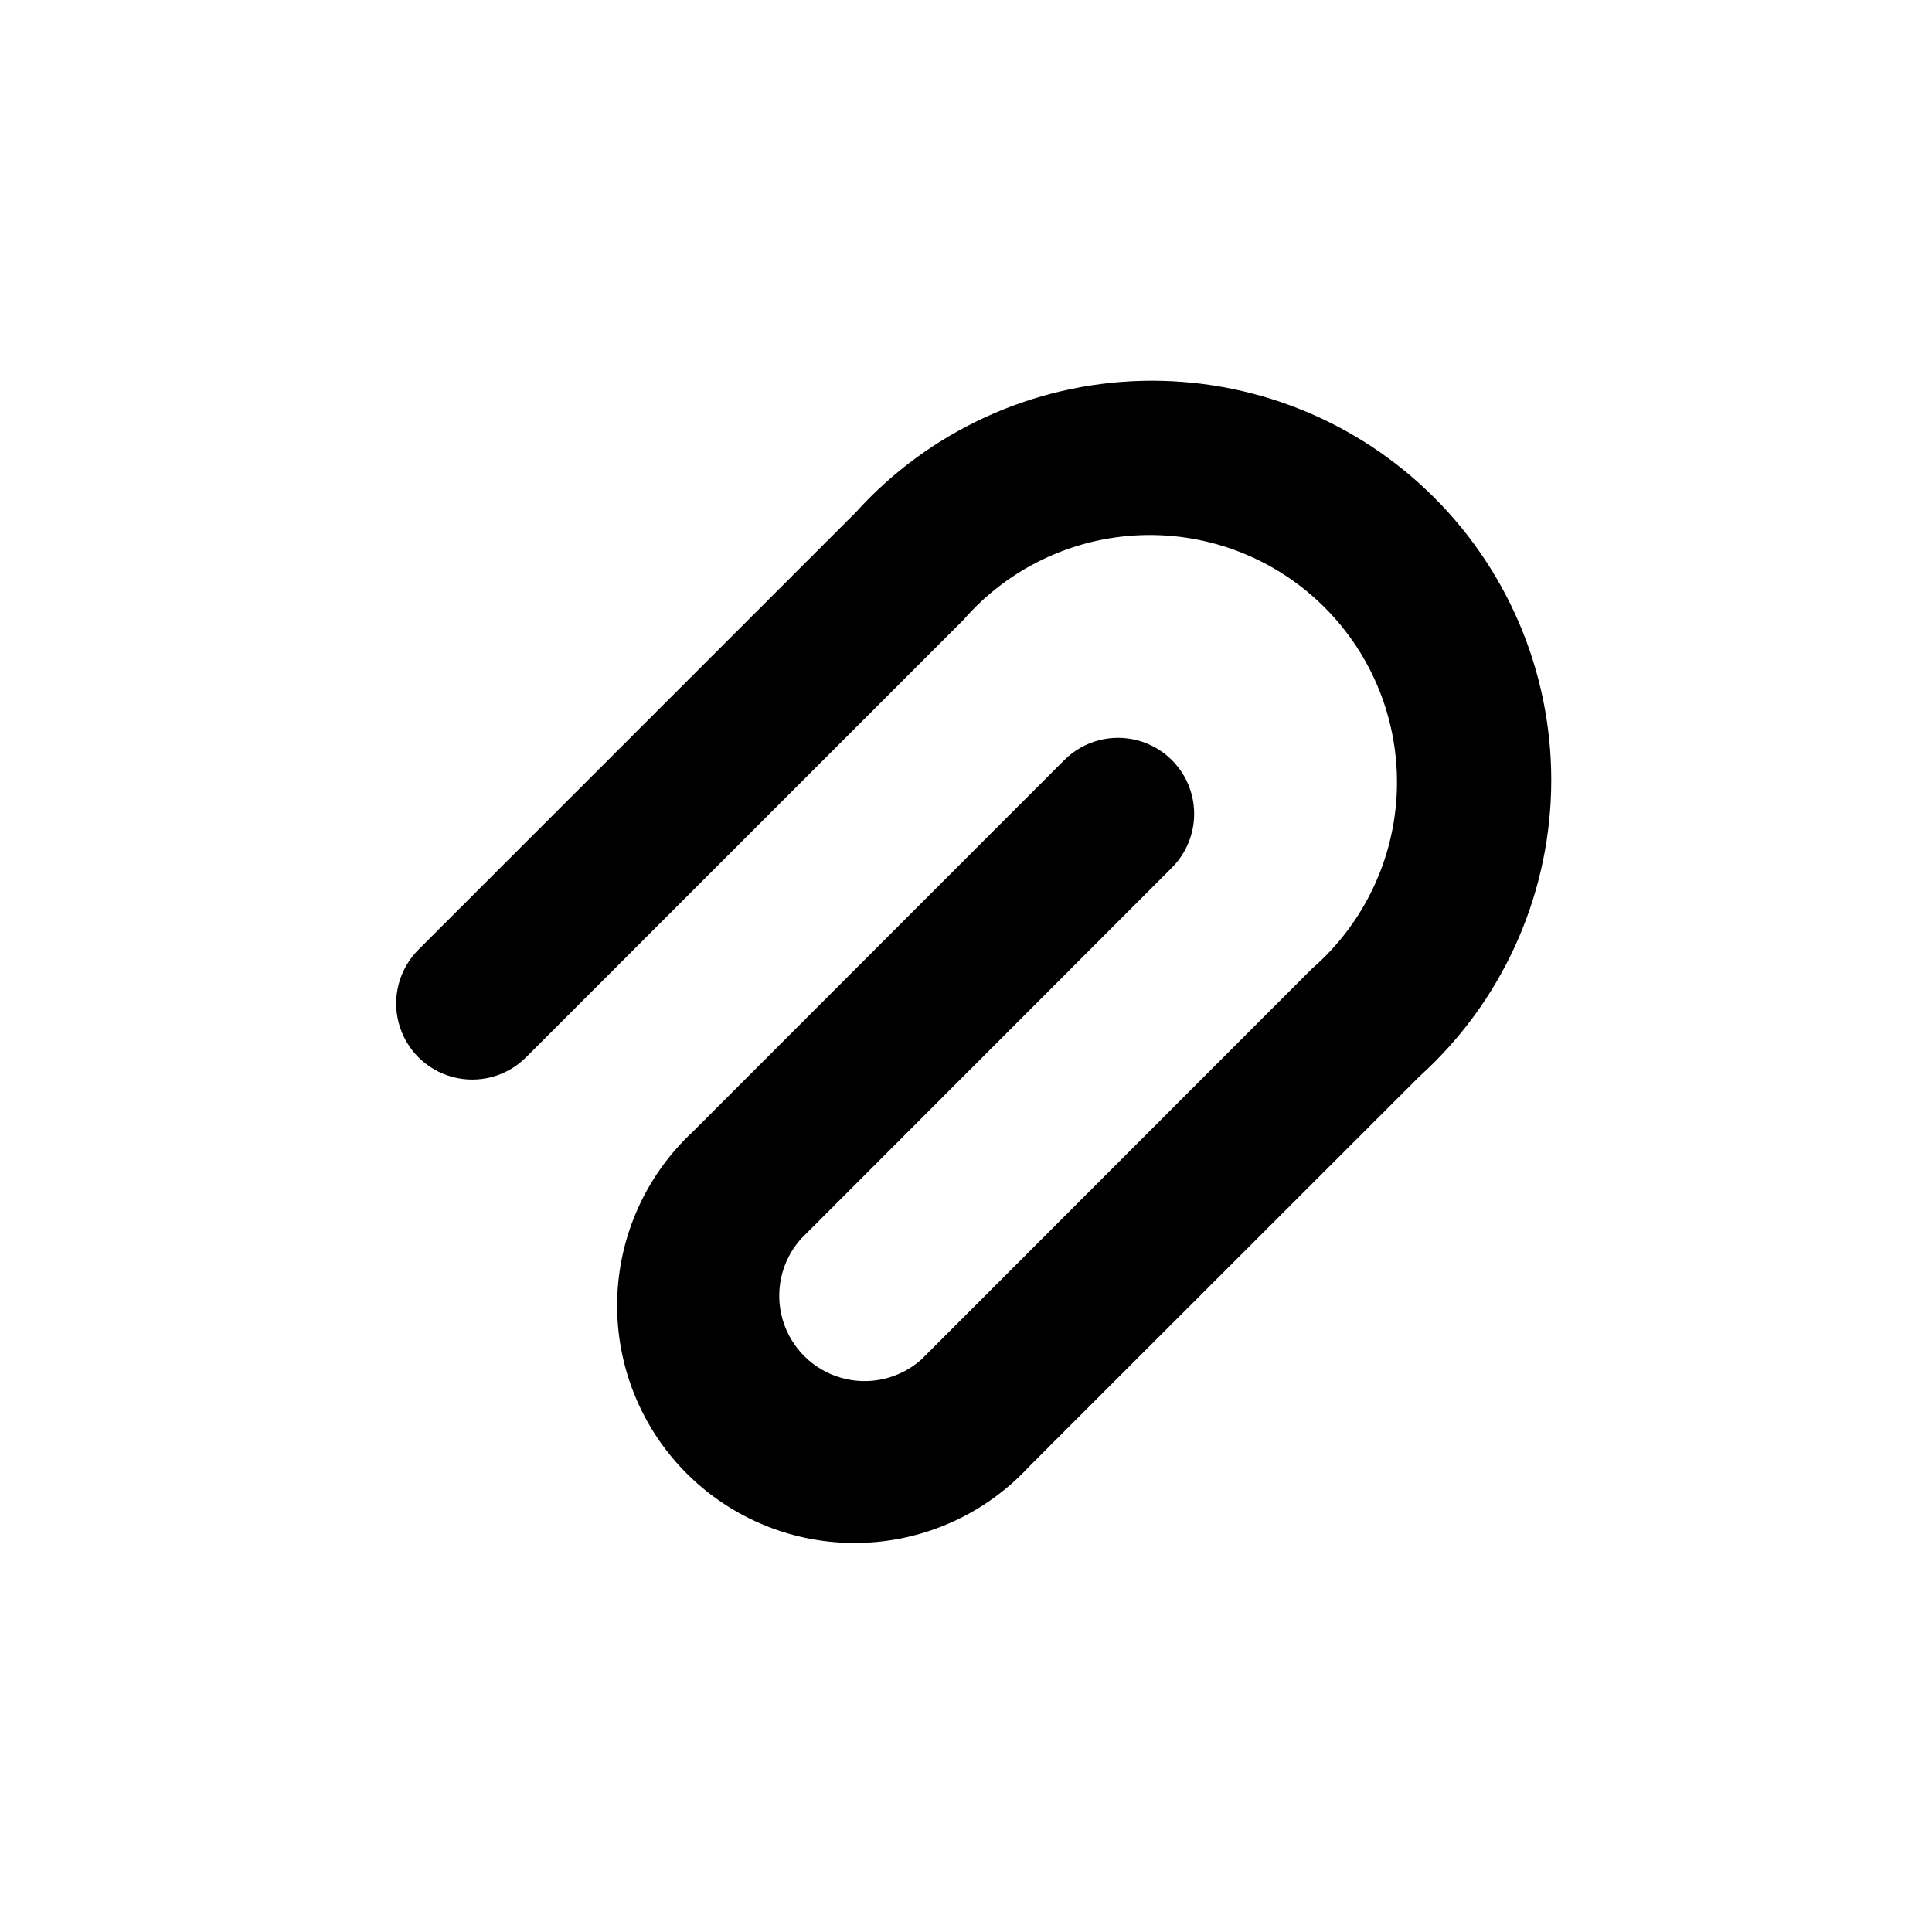 <?xml version="1.0" encoding="UTF-8"?>
<!-- Uploaded to: SVG Repo, www.svgrepo.com, Generator: SVG Repo Mixer Tools -->
<svg fill="#000000" width="800px" height="800px" version="1.1" viewBox="144 144 512 512" xmlns="http://www.w3.org/2000/svg">
 <path d="m454.56 373.95c5.094-5.094 7.082-12.52 5.219-19.477-1.867-6.961-7.301-12.395-14.258-14.258-6.961-1.867-14.383 0.125-19.477 5.219l-98.293 98.344c-12.57 11.617-19.859 27.855-20.195 44.969-0.336 17.113 6.316 33.625 18.418 45.727 12.102 12.102 28.613 18.754 45.727 18.418 17.113-0.332 33.352-7.625 44.973-20.191l103.53-103.48c21.52-19.43 34.121-46.844 34.859-75.828 0.738-28.984-10.453-57.004-30.953-77.504-20.504-20.504-48.52-31.691-77.508-30.957-28.984 0.738-56.395 13.34-75.828 34.859l-115.88 115.88c-5.094 5.094-7.086 12.52-5.219 19.477 1.863 6.961 7.297 12.395 14.258 14.258 6.957 1.867 14.383-0.125 19.477-5.219l115.88-115.88c11.918-13.707 28.992-21.852 47.145-22.484 18.152-0.637 35.754 6.297 48.598 19.141s19.777 30.445 19.145 48.598c-0.637 18.152-8.781 35.23-22.488 47.145l-103.48 103.54c-5.801 5.188-13.863 7.031-21.344 4.875-7.477-2.152-13.324-8-15.477-15.477-2.152-7.481-0.312-15.539 4.879-21.34z"/>
</svg>